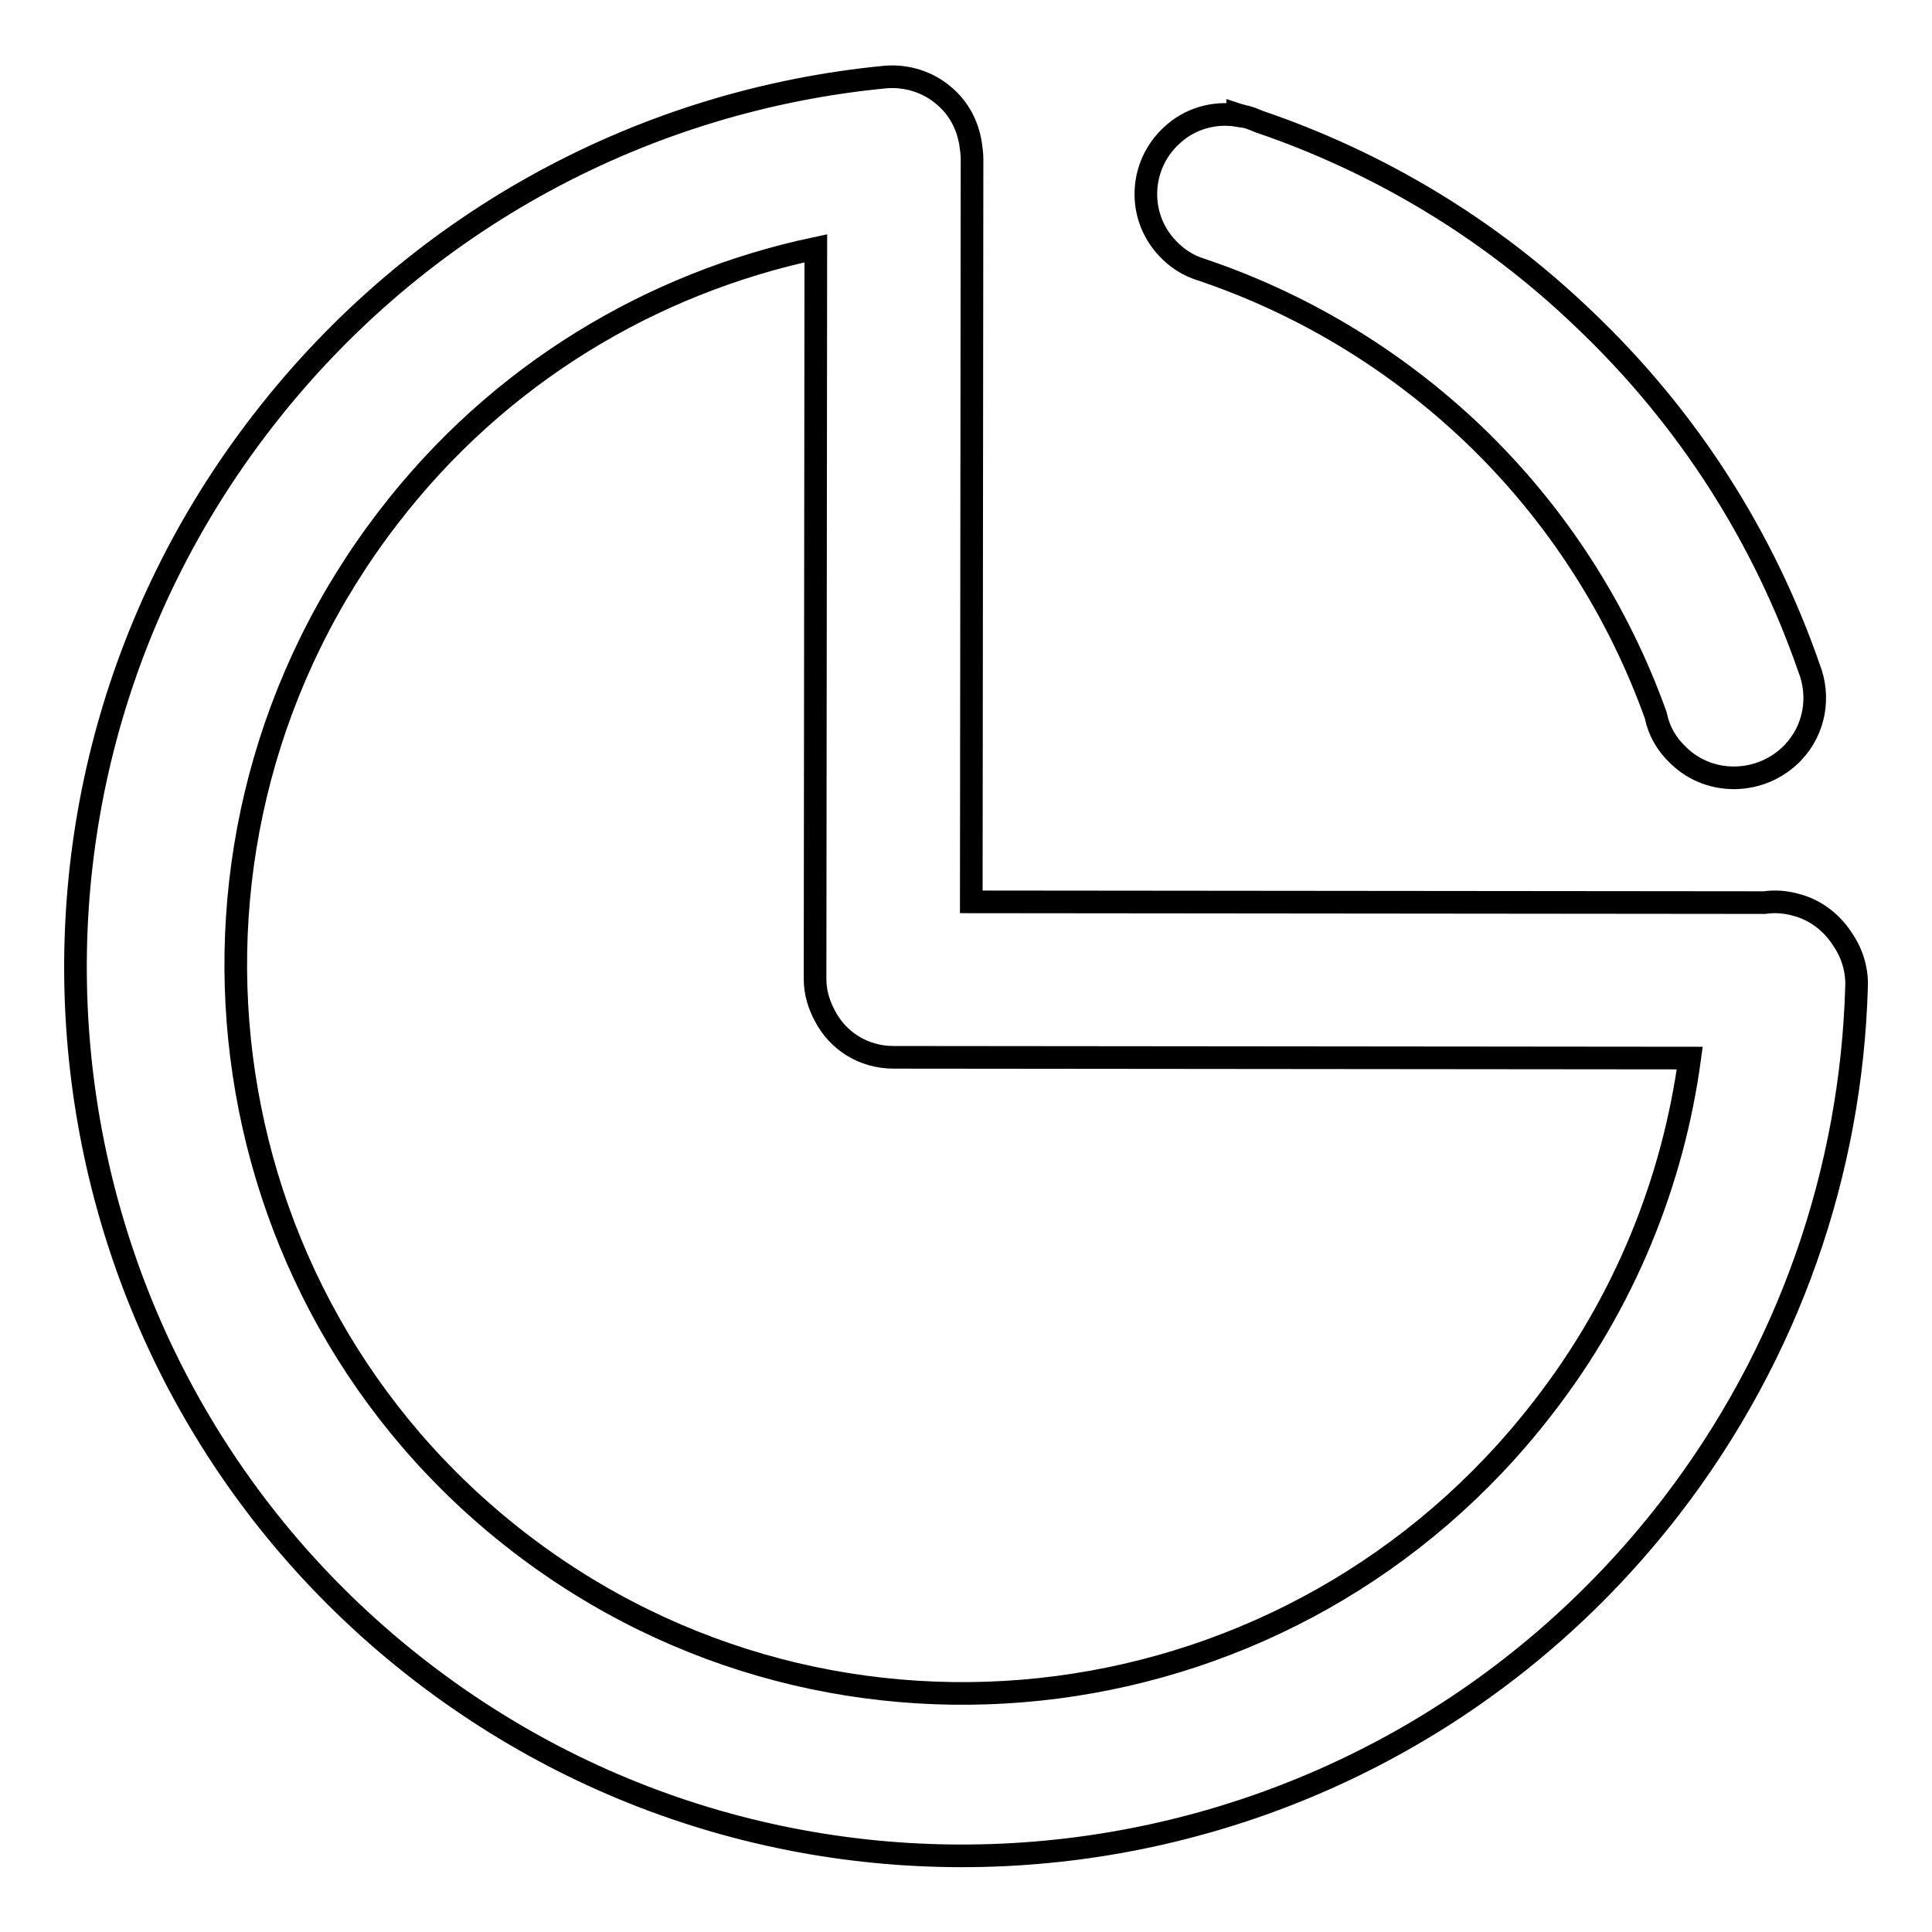 <?xml version="1.0" encoding="utf-8"?>
<!-- Svg Vector Icons : http://www.onlinewebfonts.com/icon -->
<!DOCTYPE svg PUBLIC "-//W3C//DTD SVG 1.1//EN" "http://www.w3.org/Graphics/SVG/1.1/DTD/svg11.dtd">
<svg version="1.1" xmlns="http://www.w3.org/2000/svg" xmlns:xlink="http://www.w3.org/1999/xlink" x="0px" y="0px" viewBox="0 0 256 256" enable-background="new 0 0 256 256" xml:space="preserve">
<g><g><path stroke-width="3" fill-opacity="0" stroke="#000000"  d="M246,130.8c0.1-2.1-0.5-4.3-1.7-6.1c-1.4-2.3-3.6-4.1-6.3-4.8c-1.4-0.4-2.8-0.5-4.2-0.3l-105.1-0.1l0.1-98.4c0-0.7-0.1-1.4-0.2-2.1c-0.4-2.4-1.5-4.6-3.5-6.3c-2.2-1.9-5-2.7-7.7-2.5v0c-31.5,3-61.7,18.6-82.6,45.6C-5.2,107.4,4.2,181.6,55.7,221.4c51.5,39.8,125.6,30.1,165.6-21.6C237.2,179.2,245.3,155,246,130.8C246,130.8,246,130.8,246,130.8z M204.4,186.6c-32.8,42.4-93.5,50.3-135.7,17.7c-42.2-32.6-49.9-93.4-17.2-135.8c14.6-19,34.9-31,56.6-35.6l-0.1,96.8c0,1.8,0.5,3.4,1.3,4.9c1.7,3.3,5.1,5.5,9.1,5.5l105.5,0.1C221.7,156.5,215.3,172.6,204.4,186.6z M159.1,35.7L159.1,35.7c13.1,4.4,25.5,11.7,36.1,21.8c11.2,10.7,19.3,23.6,24.2,37.3c0.4,2,1.4,3.8,3,5.3c4.2,4.1,11,3.9,15.1-0.3c3-3.1,3.7-7.5,2.2-11.3l0,0c-5.9-17-15.8-32.9-29.8-46.2c-12.7-12.2-27.5-20.9-43.1-26.2c-0.7-0.3-1.4-0.6-2.1-0.7c-0.2-0.1-0.4-0.1-0.7-0.2l0,0.1c-3.1-0.5-6.4,0.4-8.8,2.7c-4.3,4-4.5,10.7-0.5,14.9C156,34.3,157.5,35.2,159.1,35.7z"/></g></g>
</svg>